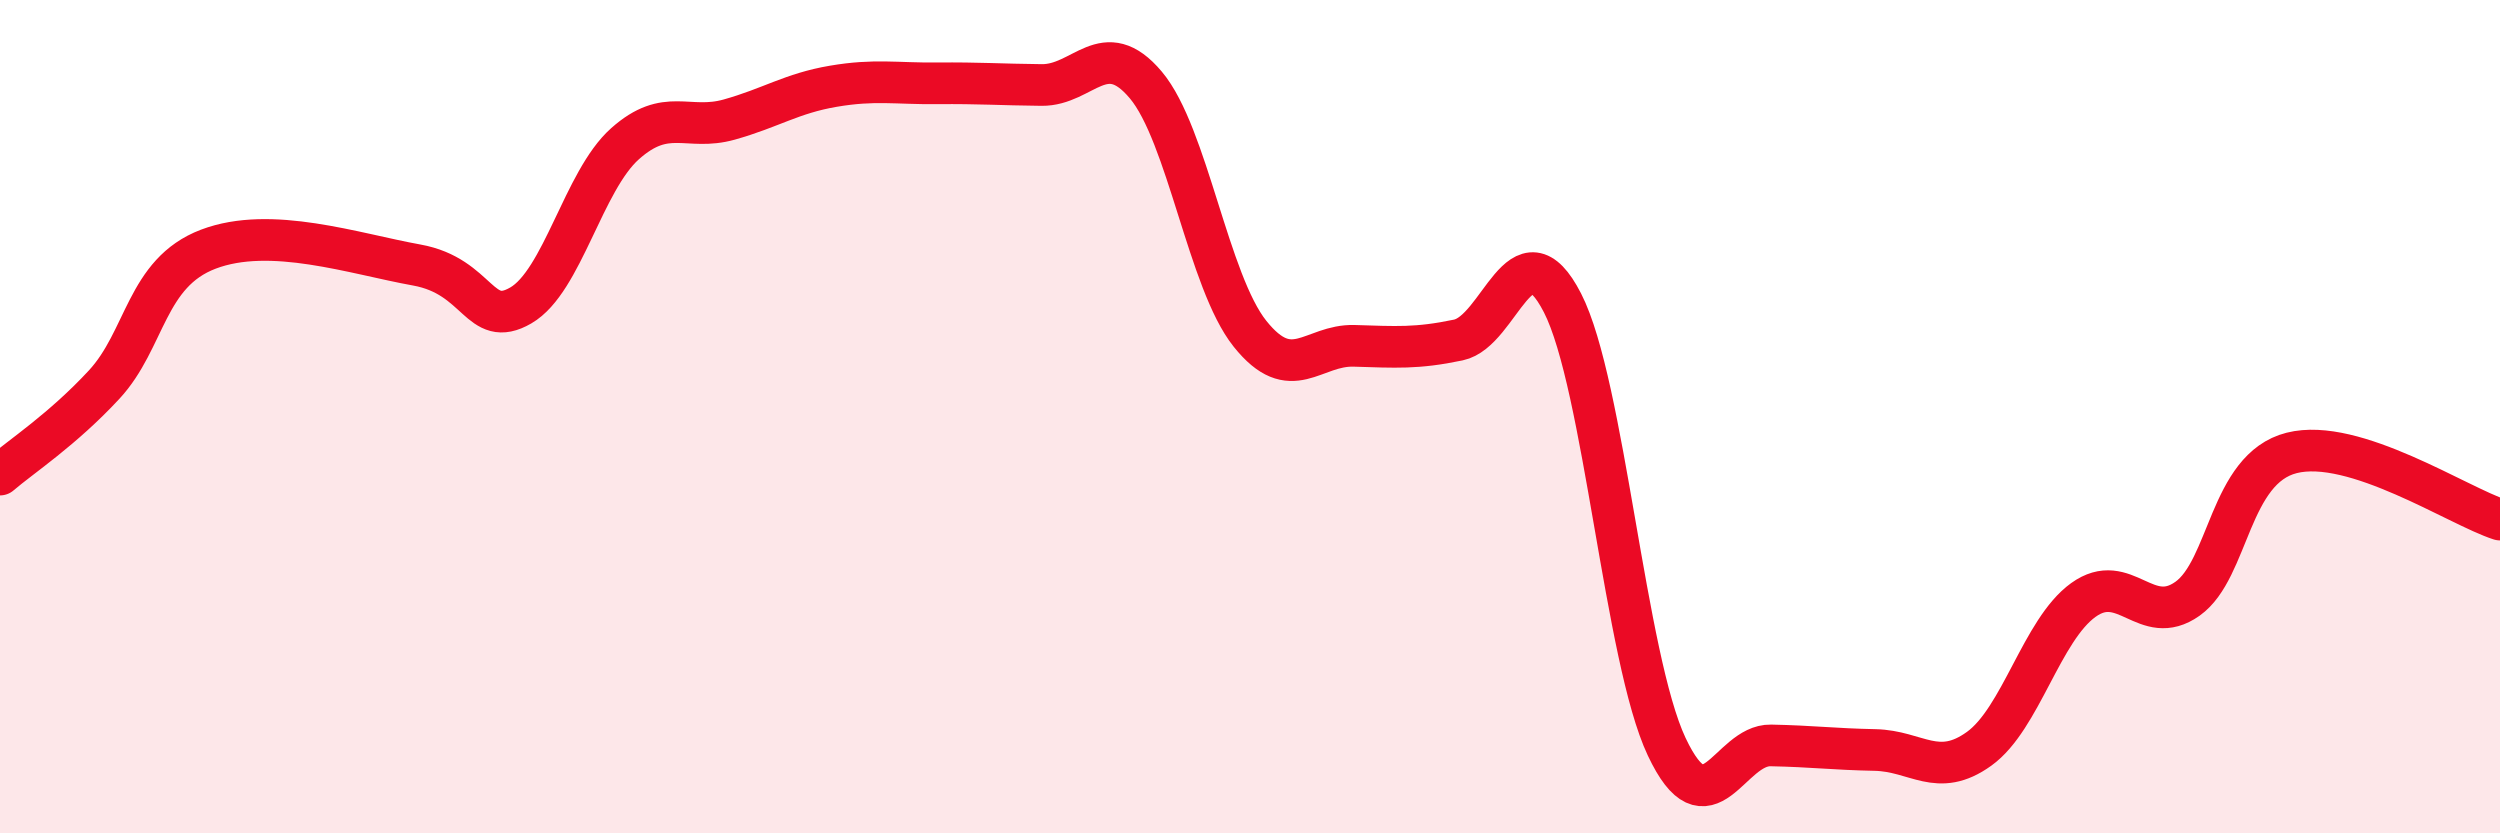 
    <svg width="60" height="20" viewBox="0 0 60 20" xmlns="http://www.w3.org/2000/svg">
      <path
        d="M 0,11.39 C 0.5,10.96 1.5,10.31 2.5,9.23 C 3.5,8.15 3.5,6.55 5,5.98 C 6.5,5.41 8.5,6.09 10,6.36 C 11.5,6.63 11.5,7.91 12.5,7.33 C 13.5,6.75 14,4.34 15,3.45 C 16,2.56 16.5,3.15 17.5,2.87 C 18.5,2.59 19,2.24 20,2.07 C 21,1.9 21.5,2.01 22.5,2 C 23.5,1.99 24,2.03 25,2.04 C 26,2.05 26.5,0.85 27.5,2.04 C 28.5,3.23 29,6.76 30,8.01 C 31,9.26 31.5,8.27 32.5,8.3 C 33.5,8.33 34,8.37 35,8.16 C 36,7.95 36.5,5.32 37.5,7.27 C 38.5,9.22 39,15.8 40,17.92 C 41,20.04 41.5,17.87 42.5,17.89 C 43.5,17.91 44,17.98 45,18 C 46,18.02 46.5,18.69 47.5,17.97 C 48.5,17.25 49,15.12 50,14.4 C 51,13.68 51.5,15.08 52.5,14.37 C 53.5,13.66 53.5,11.25 55,10.87 C 56.5,10.49 59,12.15 60,12.47L60 20L0 20Z"
        fill="#EB0A25"
        opacity="0.1"
        stroke-linecap="round"
        stroke-linejoin="round"
      />
      <path
        d="M 0,11.39 C 0.5,10.96 1.5,10.31 2.5,9.23 C 3.5,8.15 3.5,6.55 5,5.98 C 6.5,5.41 8.5,6.09 10,6.36 C 11.5,6.63 11.5,7.91 12.5,7.33 C 13.5,6.75 14,4.34 15,3.45 C 16,2.56 16.5,3.15 17.5,2.87 C 18.5,2.59 19,2.24 20,2.07 C 21,1.9 21.5,2.01 22.5,2 C 23.5,1.99 24,2.03 25,2.04 C 26,2.05 26.5,0.85 27.5,2.04 C 28.5,3.23 29,6.76 30,8.01 C 31,9.26 31.5,8.27 32.5,8.3 C 33.5,8.33 34,8.37 35,8.16 C 36,7.95 36.5,5.32 37.5,7.27 C 38.5,9.22 39,15.8 40,17.92 C 41,20.04 41.5,17.87 42.5,17.89 C 43.5,17.91 44,17.98 45,18 C 46,18.02 46.5,18.69 47.5,17.97 C 48.5,17.25 49,15.12 50,14.4 C 51,13.68 51.5,15.08 52.5,14.37 C 53.5,13.66 53.5,11.25 55,10.87 C 56.5,10.49 59,12.15 60,12.47"
        stroke="#EB0A25"
        stroke-width="1"
        fill="none"
        stroke-linecap="round"
        stroke-linejoin="round"
      />
    </svg>
  